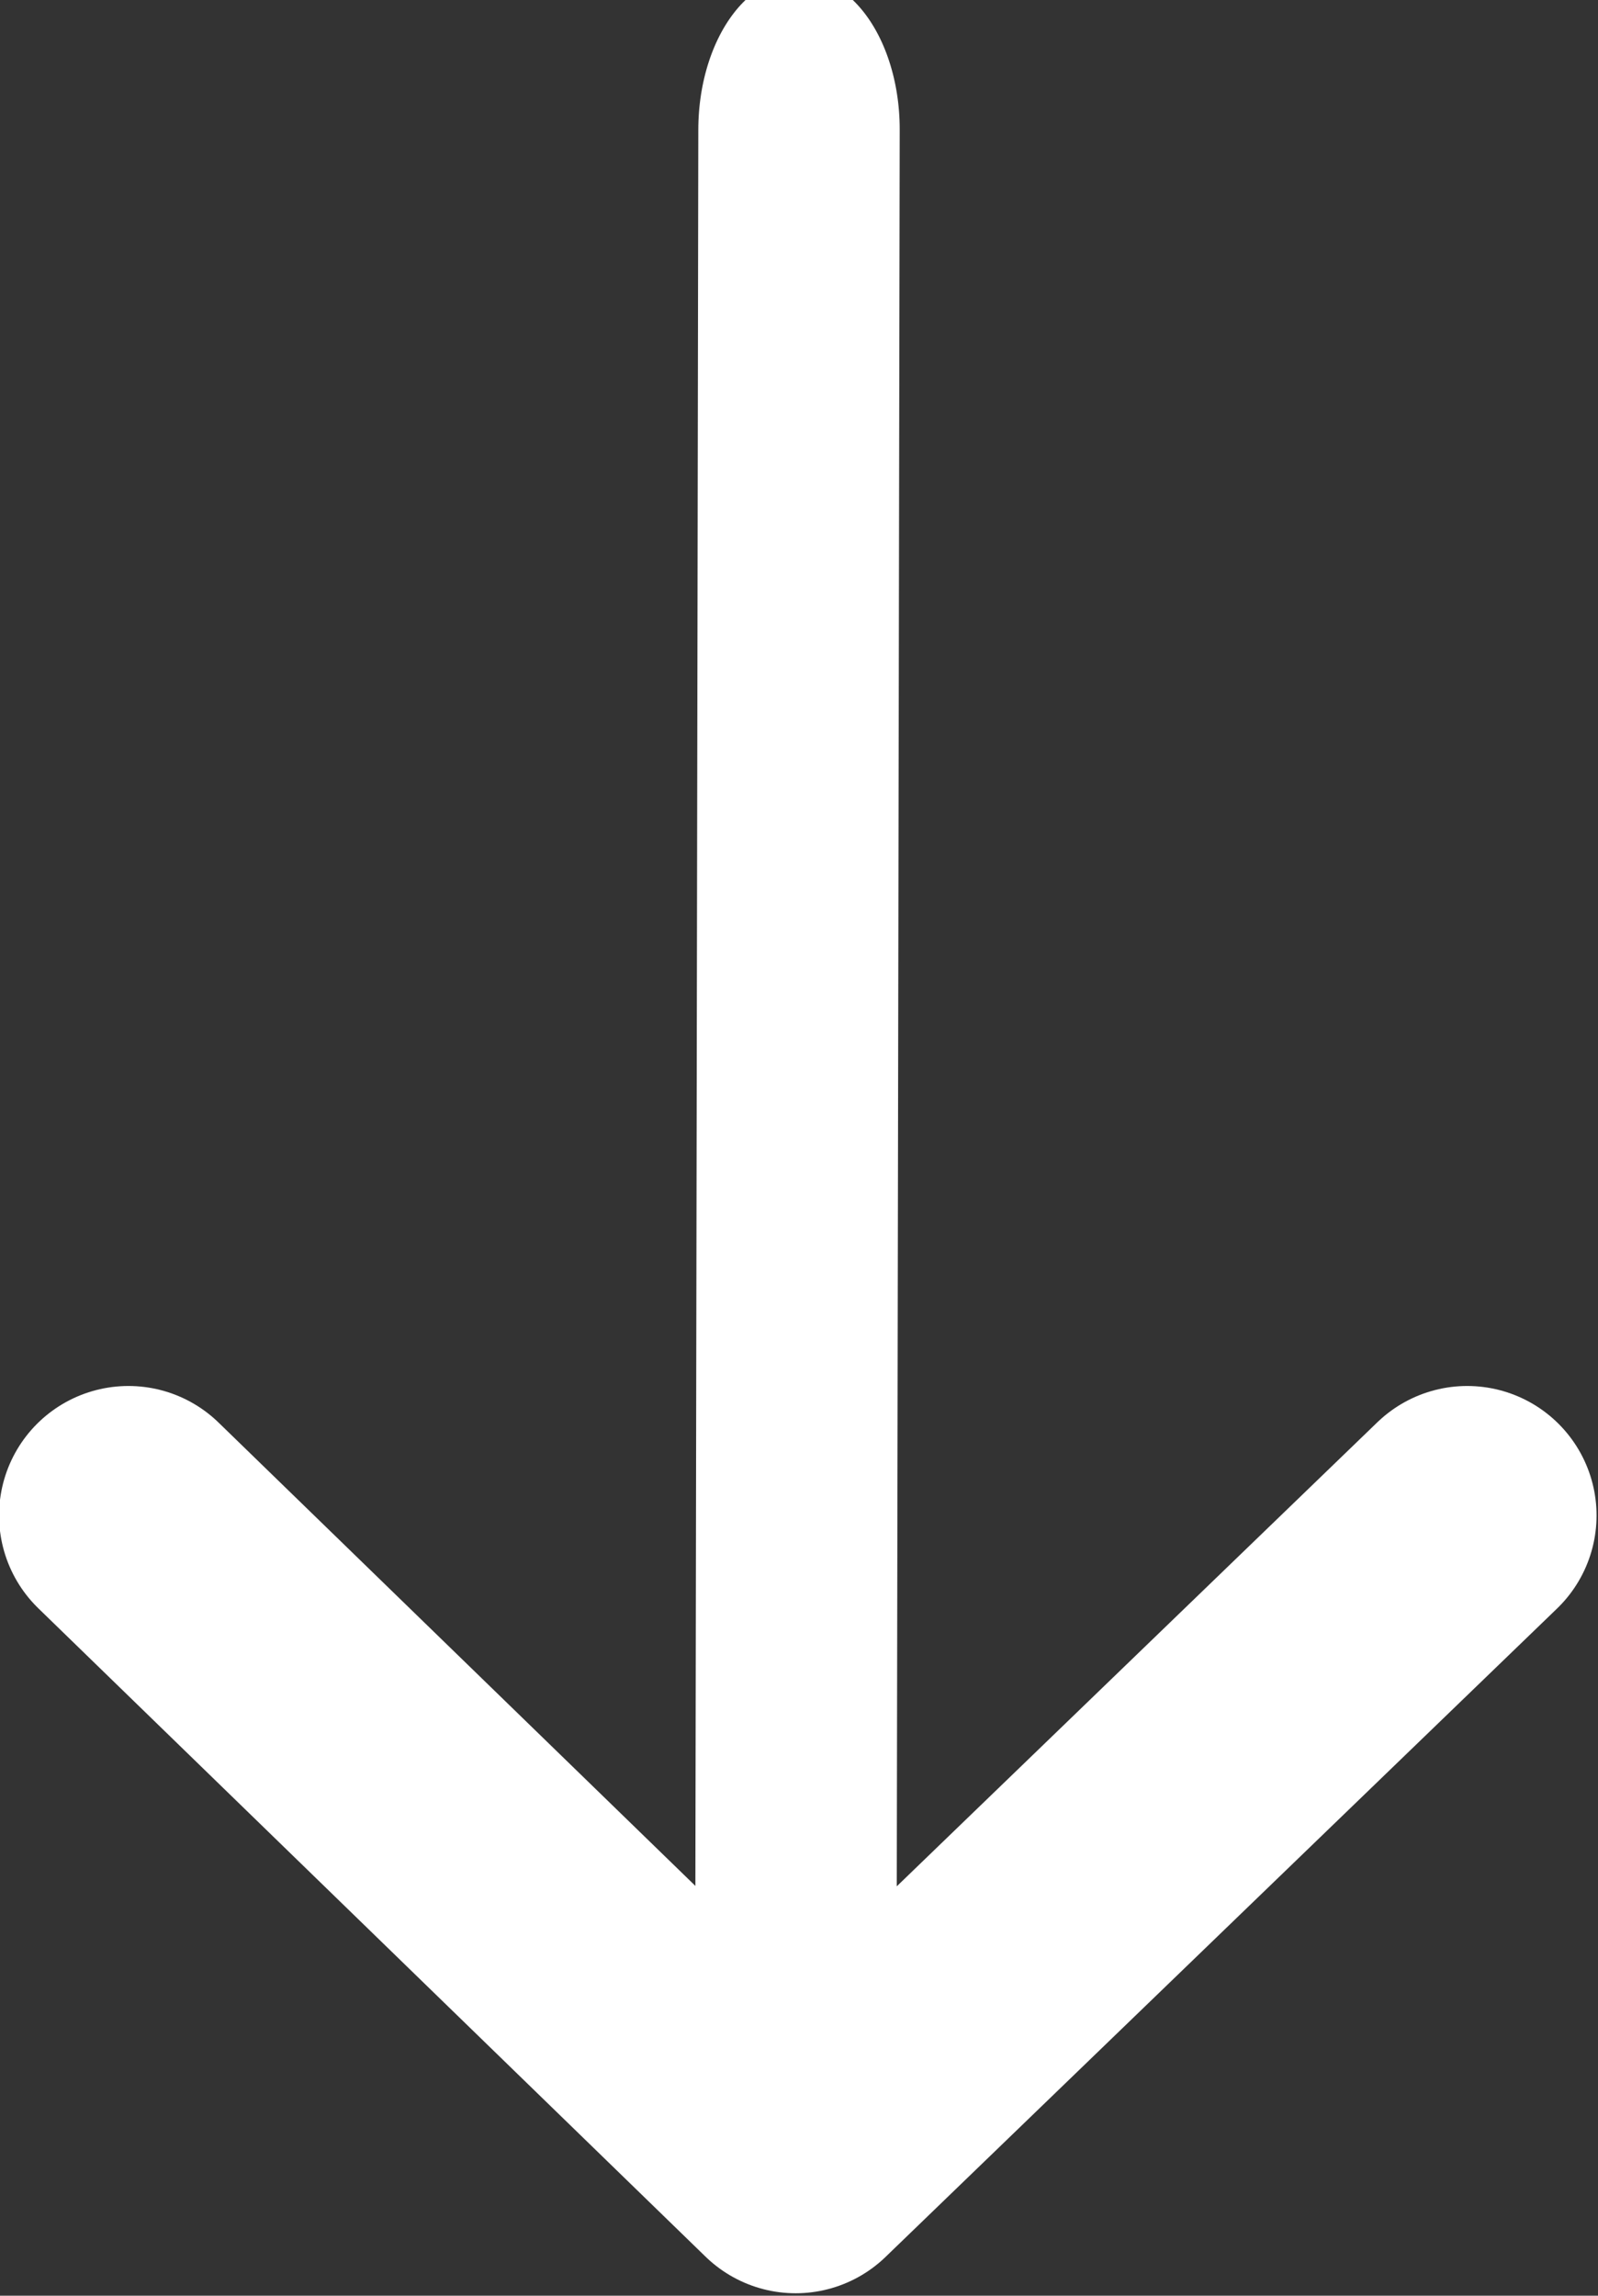 <?xml version="1.0" encoding="UTF-8" standalone="no"?>
<!DOCTYPE svg PUBLIC "-//W3C//DTD SVG 1.1//EN" "http://www.w3.org/Graphics/SVG/1.1/DTD/svg11.dtd">
<svg width="100%" height="100%" viewBox="0 0 849 1219" version="1.1" xmlns="http://www.w3.org/2000/svg" xmlns:xlink="http://www.w3.org/1999/xlink" xml:space="preserve" xmlns:serif="http://www.serif.com/" style="fill-rule:evenodd;clip-rule:evenodd;stroke-linecap:round;stroke-linejoin:round;stroke-miterlimit:1.5;">
    <rect x="0" y="0" width="849" height="1219" fill="#333333" stroke="none"/>
    <g transform="matrix(0.969,-0.001,-0.001,1.472,-720.158,-1667.32)">
        <path d="M1181.43,1890.89L1182.5,1180.22" style="fill:none;stroke:white;stroke-width:110.42px;"/>
    </g>
    <g transform="matrix(2.514,0,0,2.514,-2547.38,-3604.72)">
        <path d="M1040.42,1753.94L1181.43,1890.89L1323.34,1753.94" style="fill:none;stroke:white;stroke-width:54.68px;"/>
    </g>
</svg>
